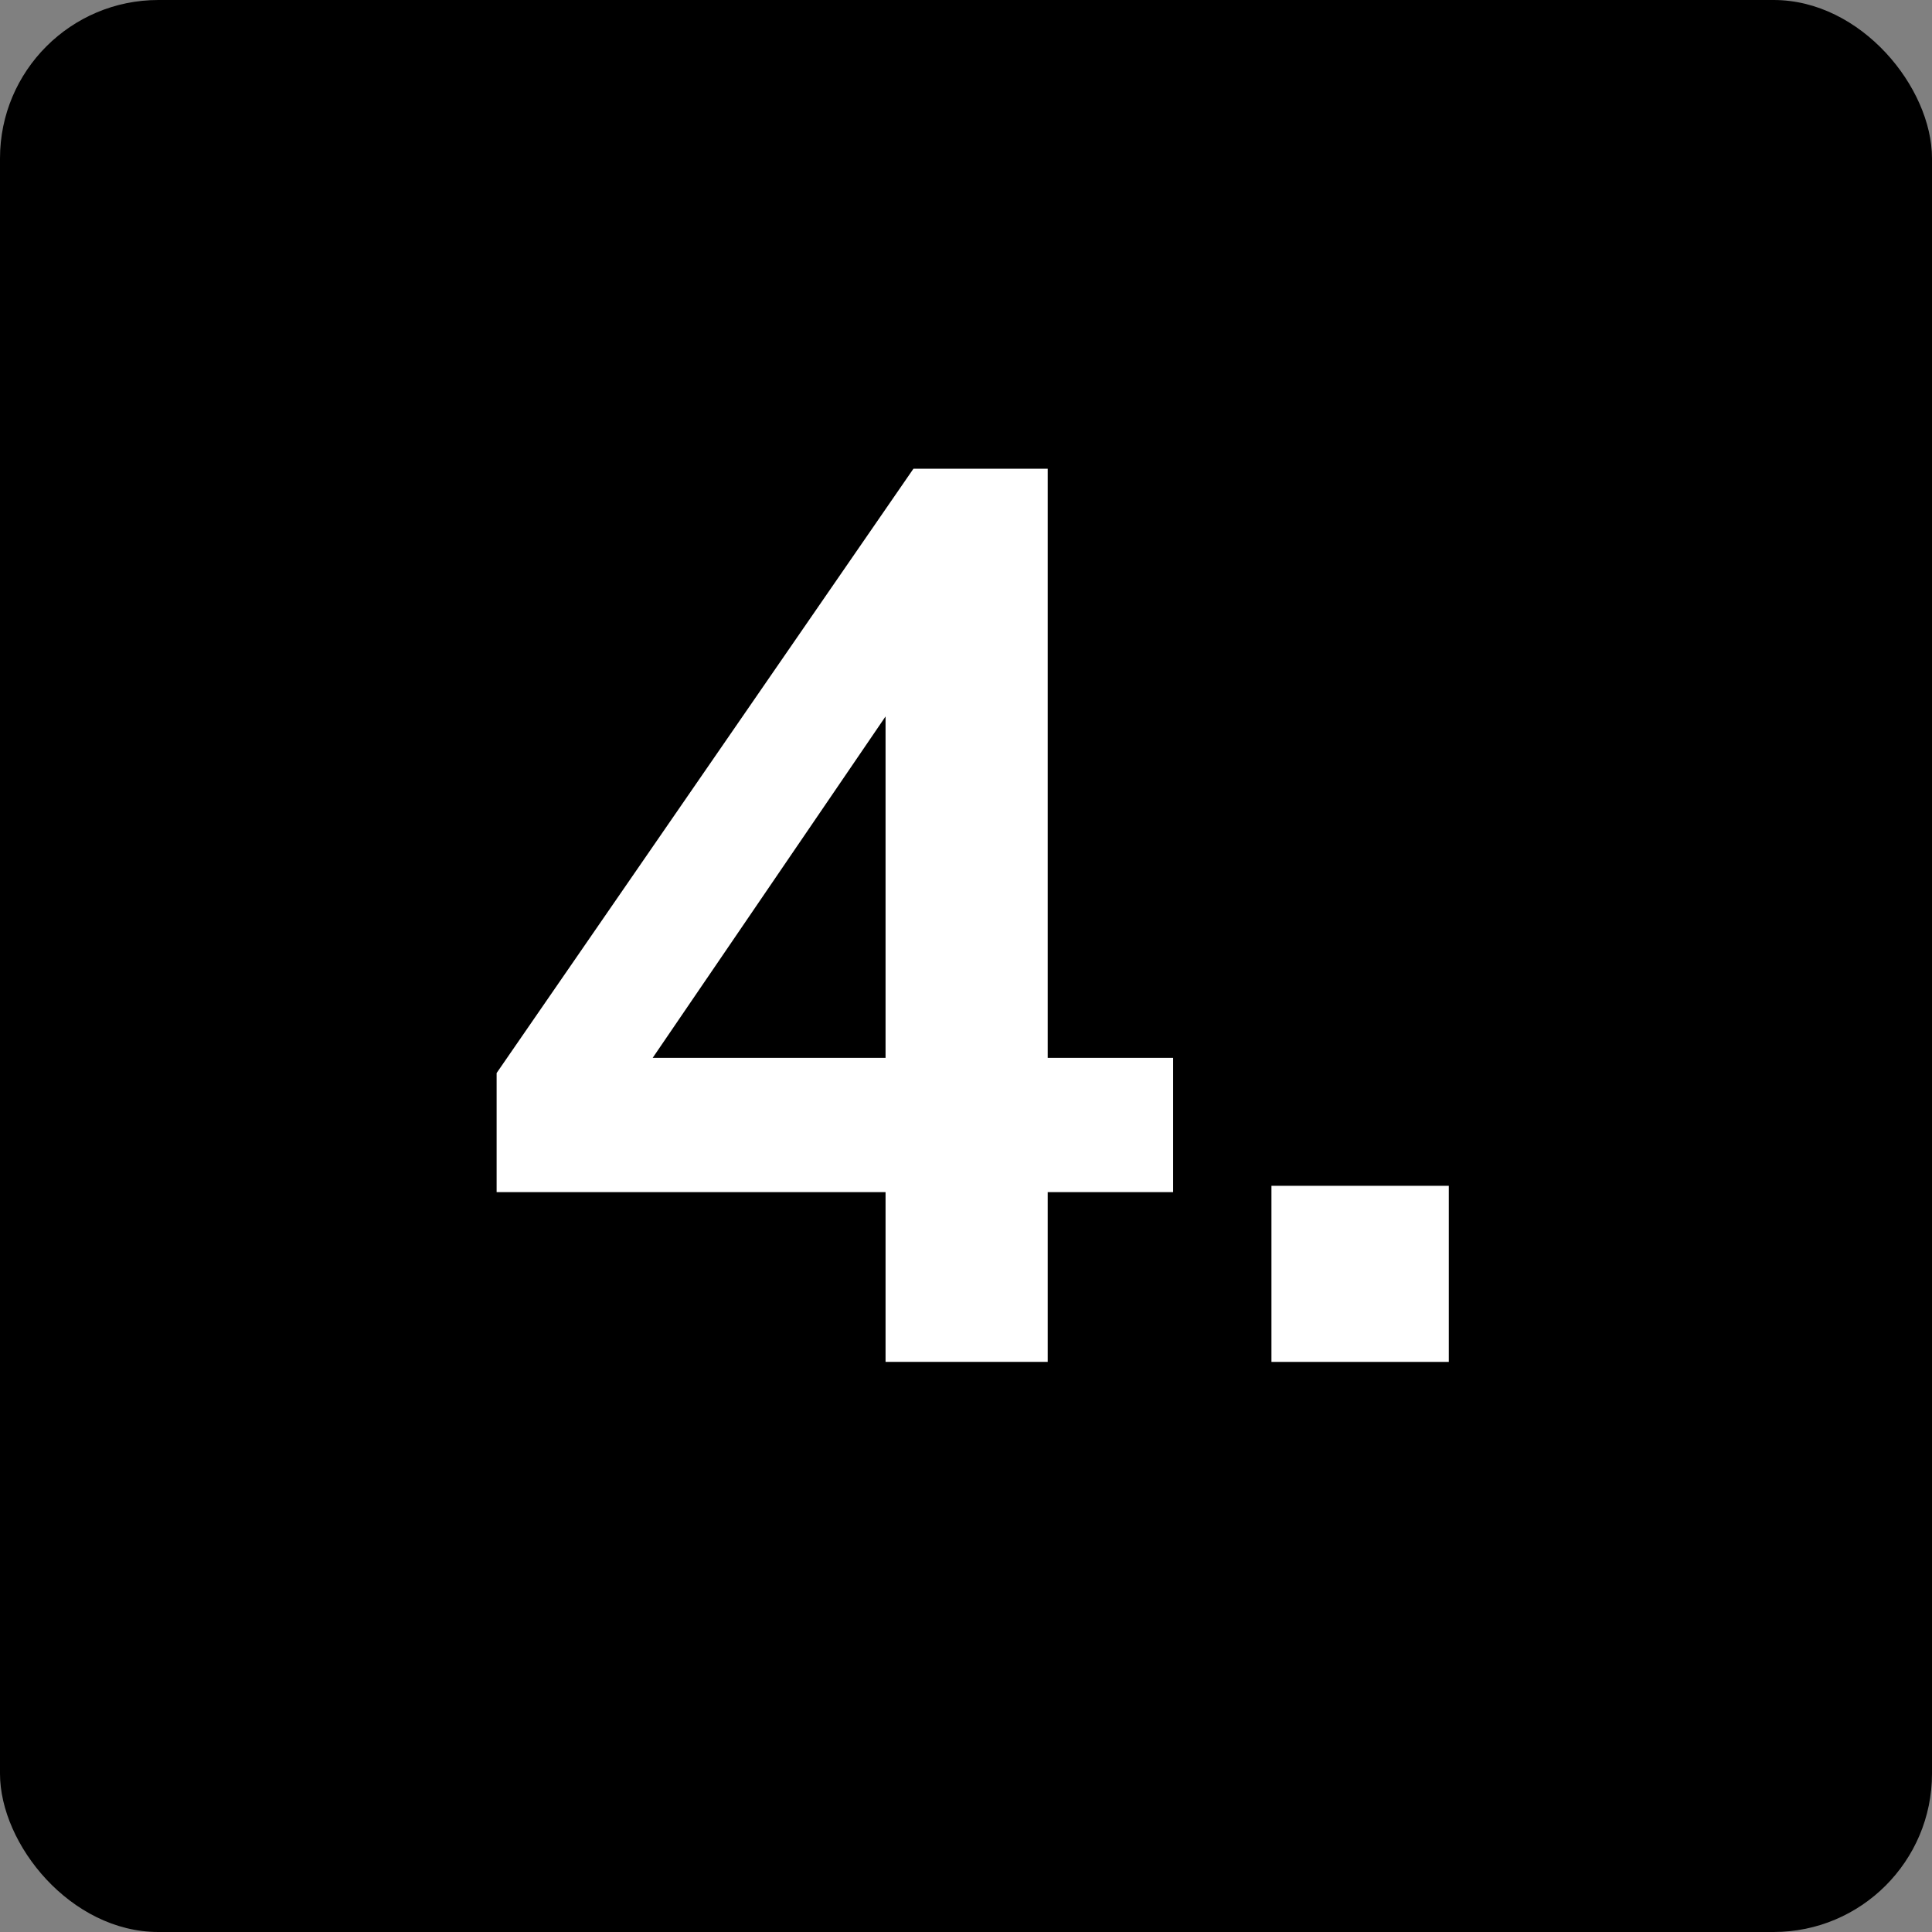 <svg width="61" height="61" viewBox="0 0 61 61" fill="none" xmlns="http://www.w3.org/2000/svg">
<rect x="0" y="0" width="61" height="61" fill="#808080" stroke="none"/>
<rect width="61" height="61" rx="5" fill="black"/>
<path d="M27.96 43V37.64H15.68V33.88L28.84 14.8H33.08V33.4H37.04V37.64H33.08V43H27.96ZM27.96 33.4V20.92H29.12L19.68 34.76V33.4H27.96Z" fill="white"/>
<path d="M40.144 43V37.44H45.744V43H40.144Z" fill="white"/>
</svg>
